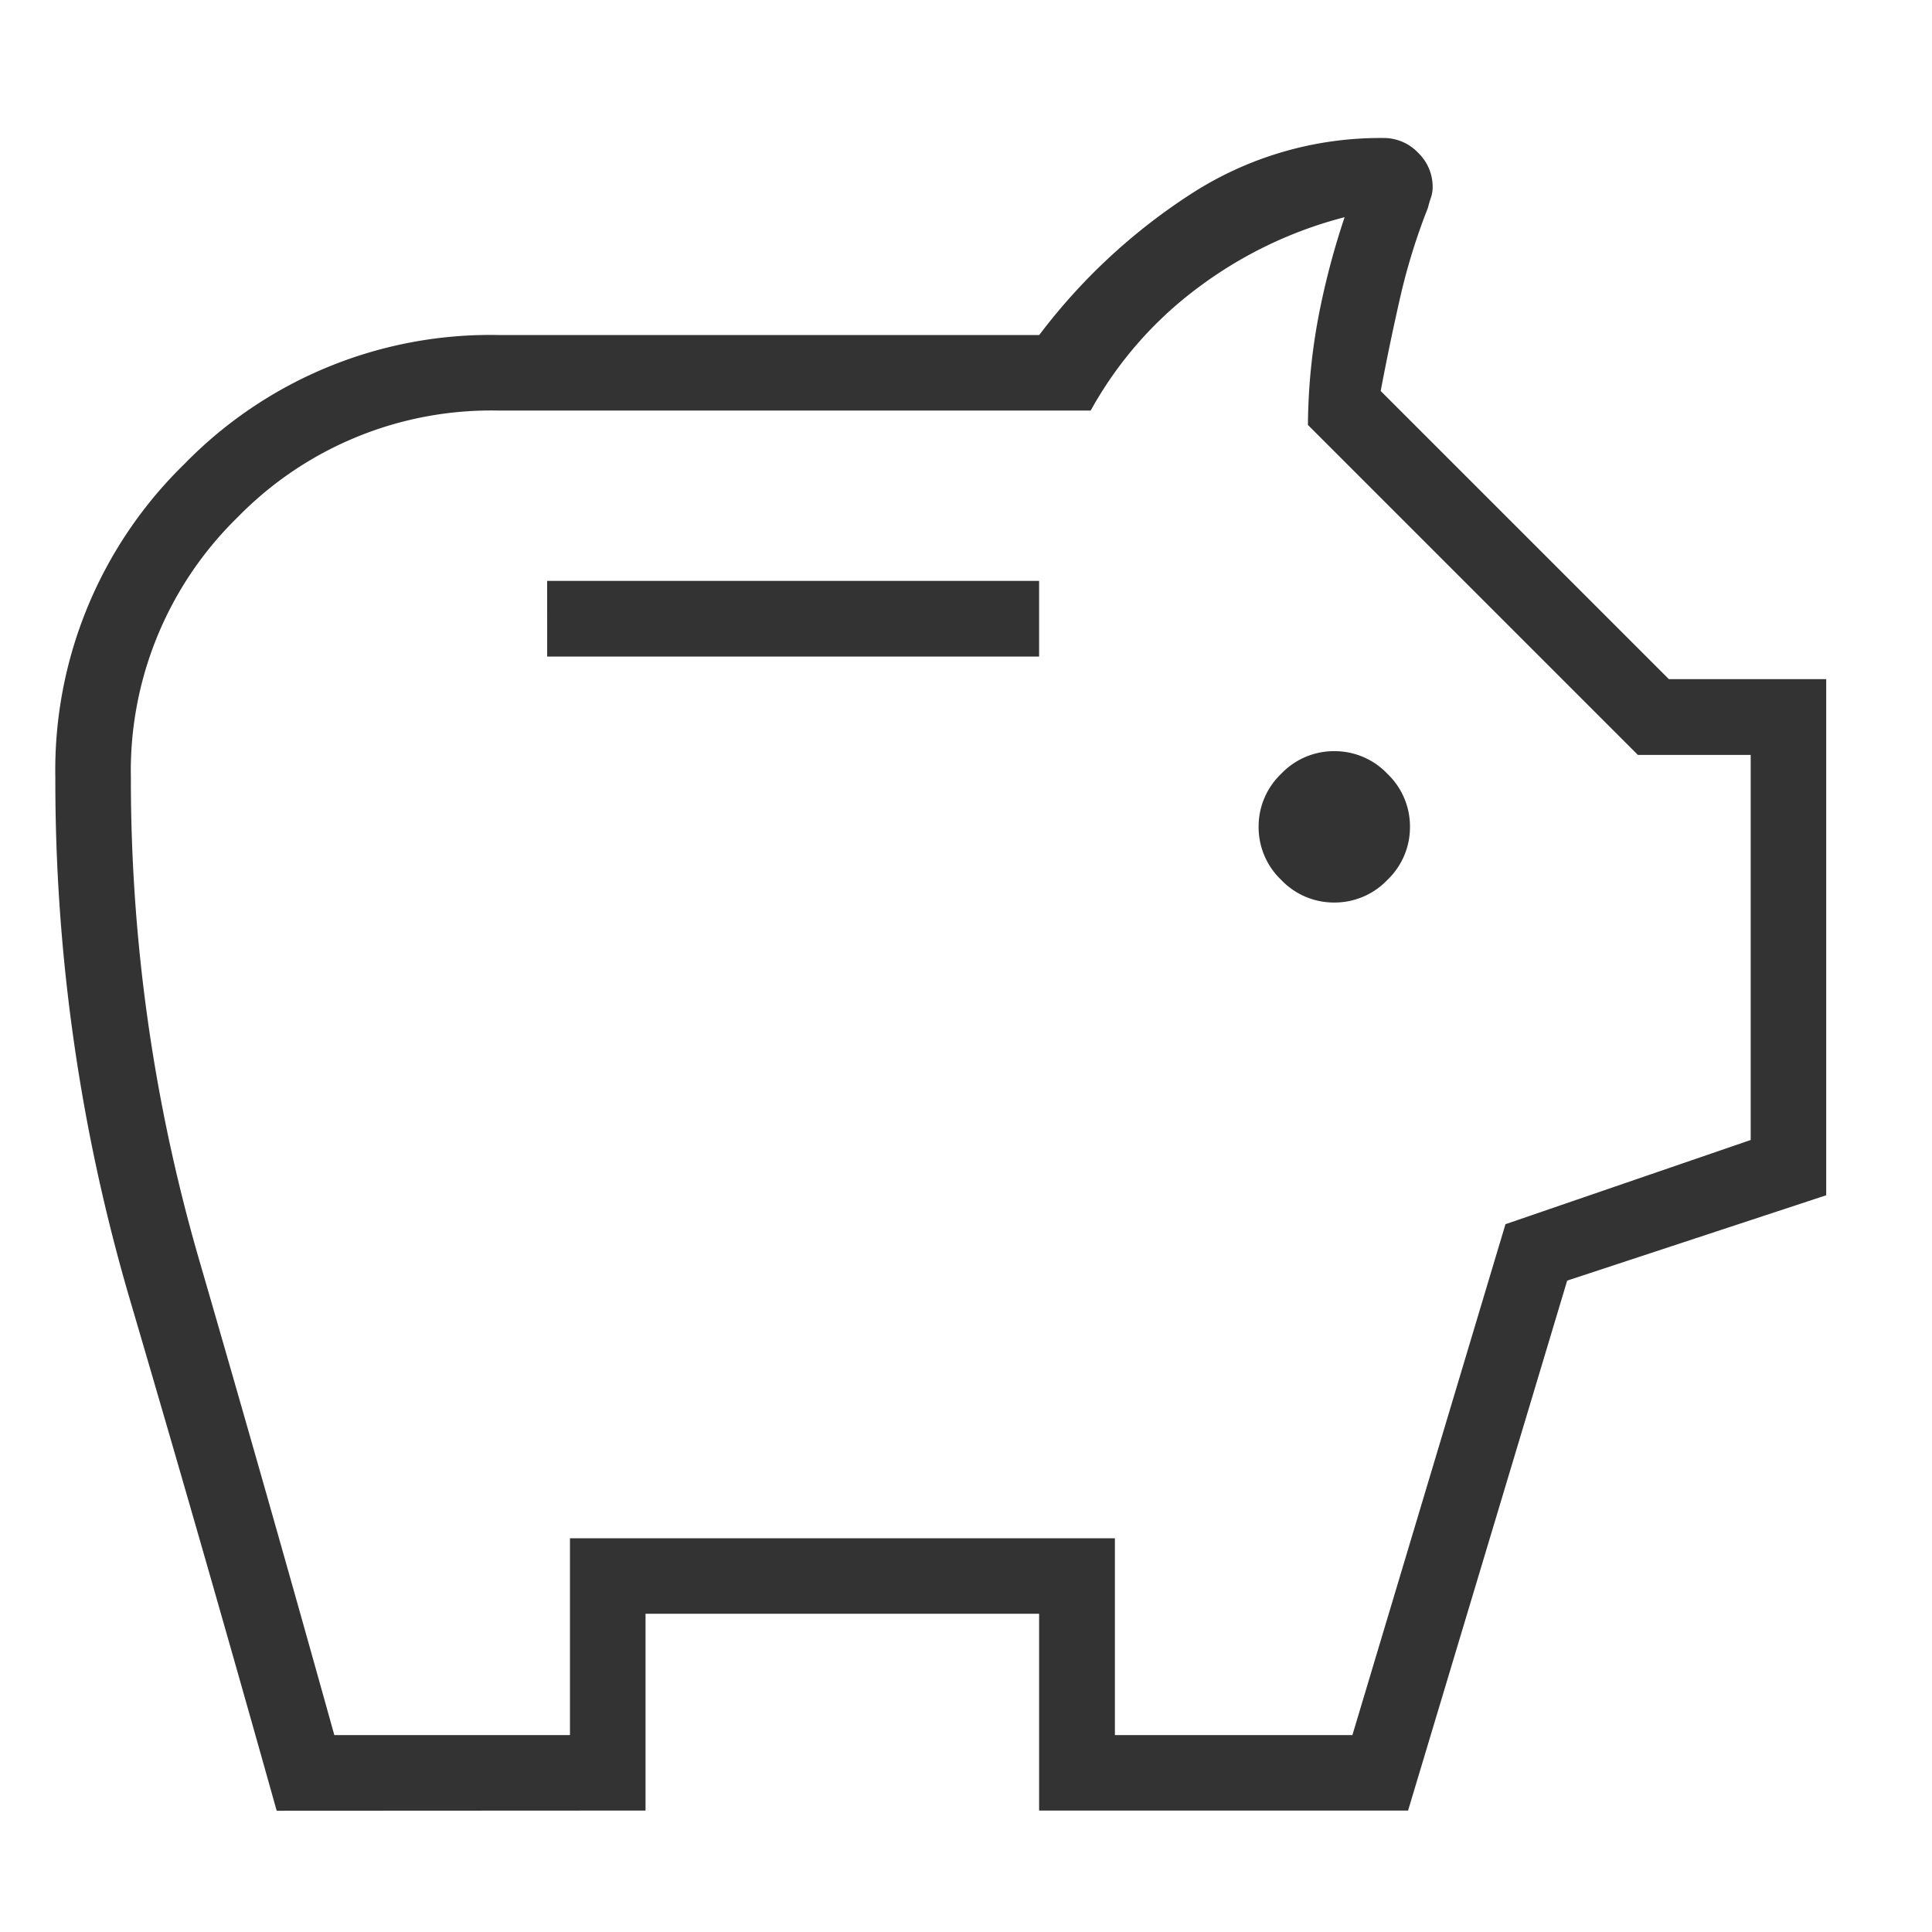<svg xmlns="http://www.w3.org/2000/svg" width="70" height="70" viewBox="0 0 70 70"><rect width="70" height="70" fill="none"/><path d="M166.344-812.3a2.634,2.634,0,0,0,1.923-.819,2.635,2.635,0,0,0,.819-1.923,2.635,2.635,0,0,0-.819-1.923,2.635,2.635,0,0,0-1.923-.819,2.635,2.635,0,0,0-1.923.819,2.635,2.635,0,0,0-.819,1.923,2.635,2.635,0,0,0,.819,1.923A2.634,2.634,0,0,0,166.344-812.3Zm-28.519-8.912h17.824v-2.742H137.824Zm-9.8,41.819q-2.618-9.337-5.32-18.527a66.69,66.69,0,0,1-2.7-18.9,15.473,15.473,0,0,1,4.675-11.367,15.473,15.473,0,0,1,11.367-4.675h19.607a21.509,21.509,0,0,1,5.461-5.087A12.624,12.624,0,0,1,168.126-840a1.712,1.712,0,0,1,1.251.531,1.712,1.712,0,0,1,.531,1.251,1.193,1.193,0,0,1-.065.384q-.065.192-.106.363a22.408,22.408,0,0,0-1.012,3.274q-.381,1.675-.7,3.363l10.442,10.441h5.7v18.7l-9.385,3.092L169.017-779.4H155.649v-7.13h-14.26v7.13Zm2.091-2.742h8.535v-7.13h19.744v7.13H167l5.546-18.51,8.885-3.051v-13.951h-4.086l-11.956-11.956a21.885,21.885,0,0,1,.373-3.877,27.748,27.748,0,0,1,.956-3.651,15.161,15.161,0,0,0-5.32,2.56,13.966,13.966,0,0,0-3.88,4.446H136.042a12.836,12.836,0,0,0-9.433,3.867,12.837,12.837,0,0,0-3.867,9.433,62.451,62.451,0,0,0,2.482,17.5Q127.705-790.777,130.112-782.139ZM152.084-809.671Z" transform="translate(-118 845)" fill="#333333F7"/></svg>